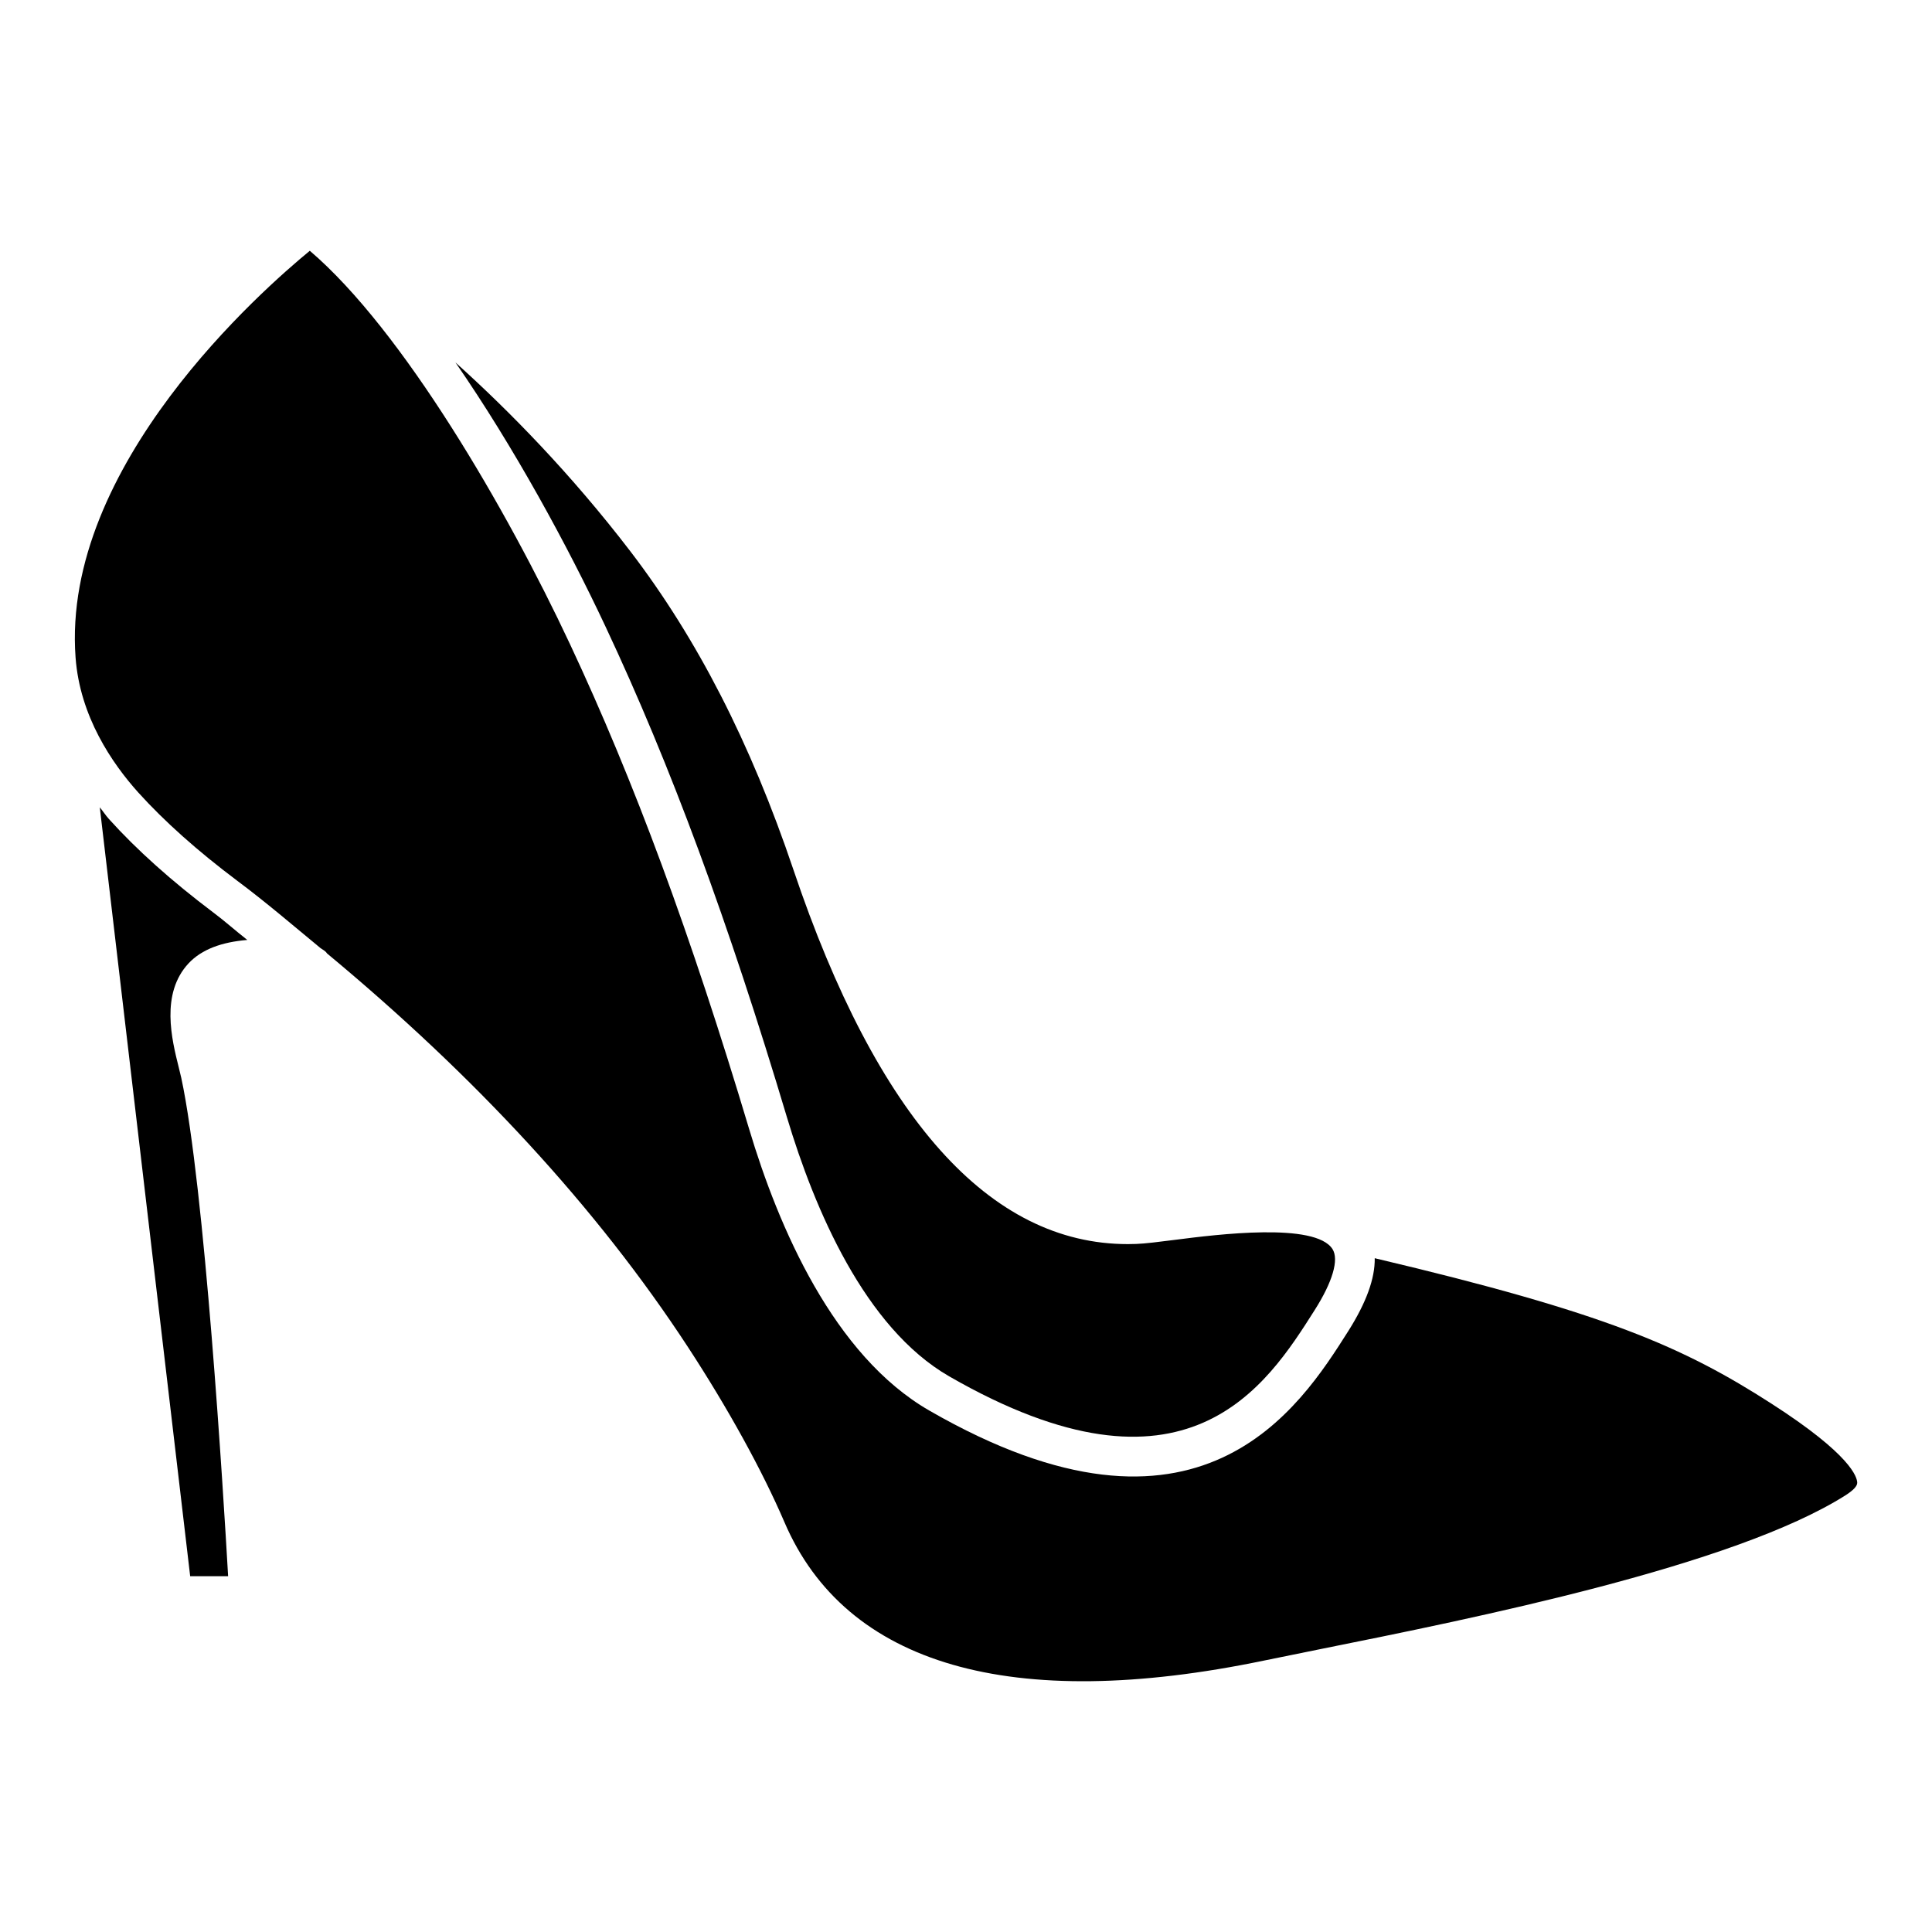<?xml version="1.0" encoding="UTF-8"?>
<!-- Uploaded to: SVG Repo, www.svgrepo.com, Generator: SVG Repo Mixer Tools -->
<svg fill="#000000" width="800px" height="800px" version="1.1" viewBox="144 144 512 512" xmlns="http://www.w3.org/2000/svg">
 <g>
  <path d="m352.6 440.26c7.242 24.121 20.551 55.586 42.93 68.477 62.871 36.191 84.156 2.519 96.898-17.59 4.746-7.473 6.445-13.352 4.703-16.121-4.555-7.16-30.605-3.883-41.73-2.457-4.324 0.547-7.934 1.008-10.309 1.09-0.734 0.02-1.469 0.043-2.203 0.043-36.633 0-66.441-33.379-88.629-99.23-11.359-33.652-25.508-61.234-43.223-84.387-15.684-20.469-32.055-37.18-46.332-50.027 15.473 22.379 29.684 48.492 39.82 70.113 17.215 36.652 32.477 77.988 48.074 130.09z"/>
  <path d="m613.49 516c-23.449-15.074-43.957-24.098-105.17-38.562 0.082 5.375-2.246 11.777-7.012 19.312-12.805 20.195-39.422 62.324-111.01 21.074-25.379-14.59-39.988-48.598-47.758-74.586-15.449-51.578-30.543-92.43-47.527-128.62-16.621-35.496-44.246-83.105-68.91-104.16-12.301 10.117-65.875 56.91-62.074 107.82 1.152 15.574 9.676 28.023 16.625 35.75 6.906 7.641 15.703 15.492 26.137 23.32 7.789 5.816 14.863 11.902 22.168 17.926 0.629 0.441 1.301 0.734 1.699 1.387 39.129 32.477 71.5 67.363 95.66 104.33 10.621 16.246 19.691 32.727 25.547 46.352 16.246 37.953 60.184 50.613 127.07 36.734l14.863-3.023c41.039-8.25 109.75-22.062 139.32-40.809 2.016-1.301 3.066-2.394 3.066-3.297-0.023-1.512-1.641-7.41-22.695-20.949z"/>
  <path d="m172.86 361.04c-0.902-1.008-1.574-2.078-2.414-3.086l23.953 203.75h10.055c-1.258-21.98-6.234-103.3-12.406-132.02l-0.672-2.793c-1.828-7.328-4.914-19.586 2.625-27.625 3.484-3.695 8.754-5.606 15.535-6.172-3.086-2.414-5.879-4.934-9.047-7.305-10.98-8.273-20.281-16.586-27.629-24.75z"/>
 </g>
</svg>